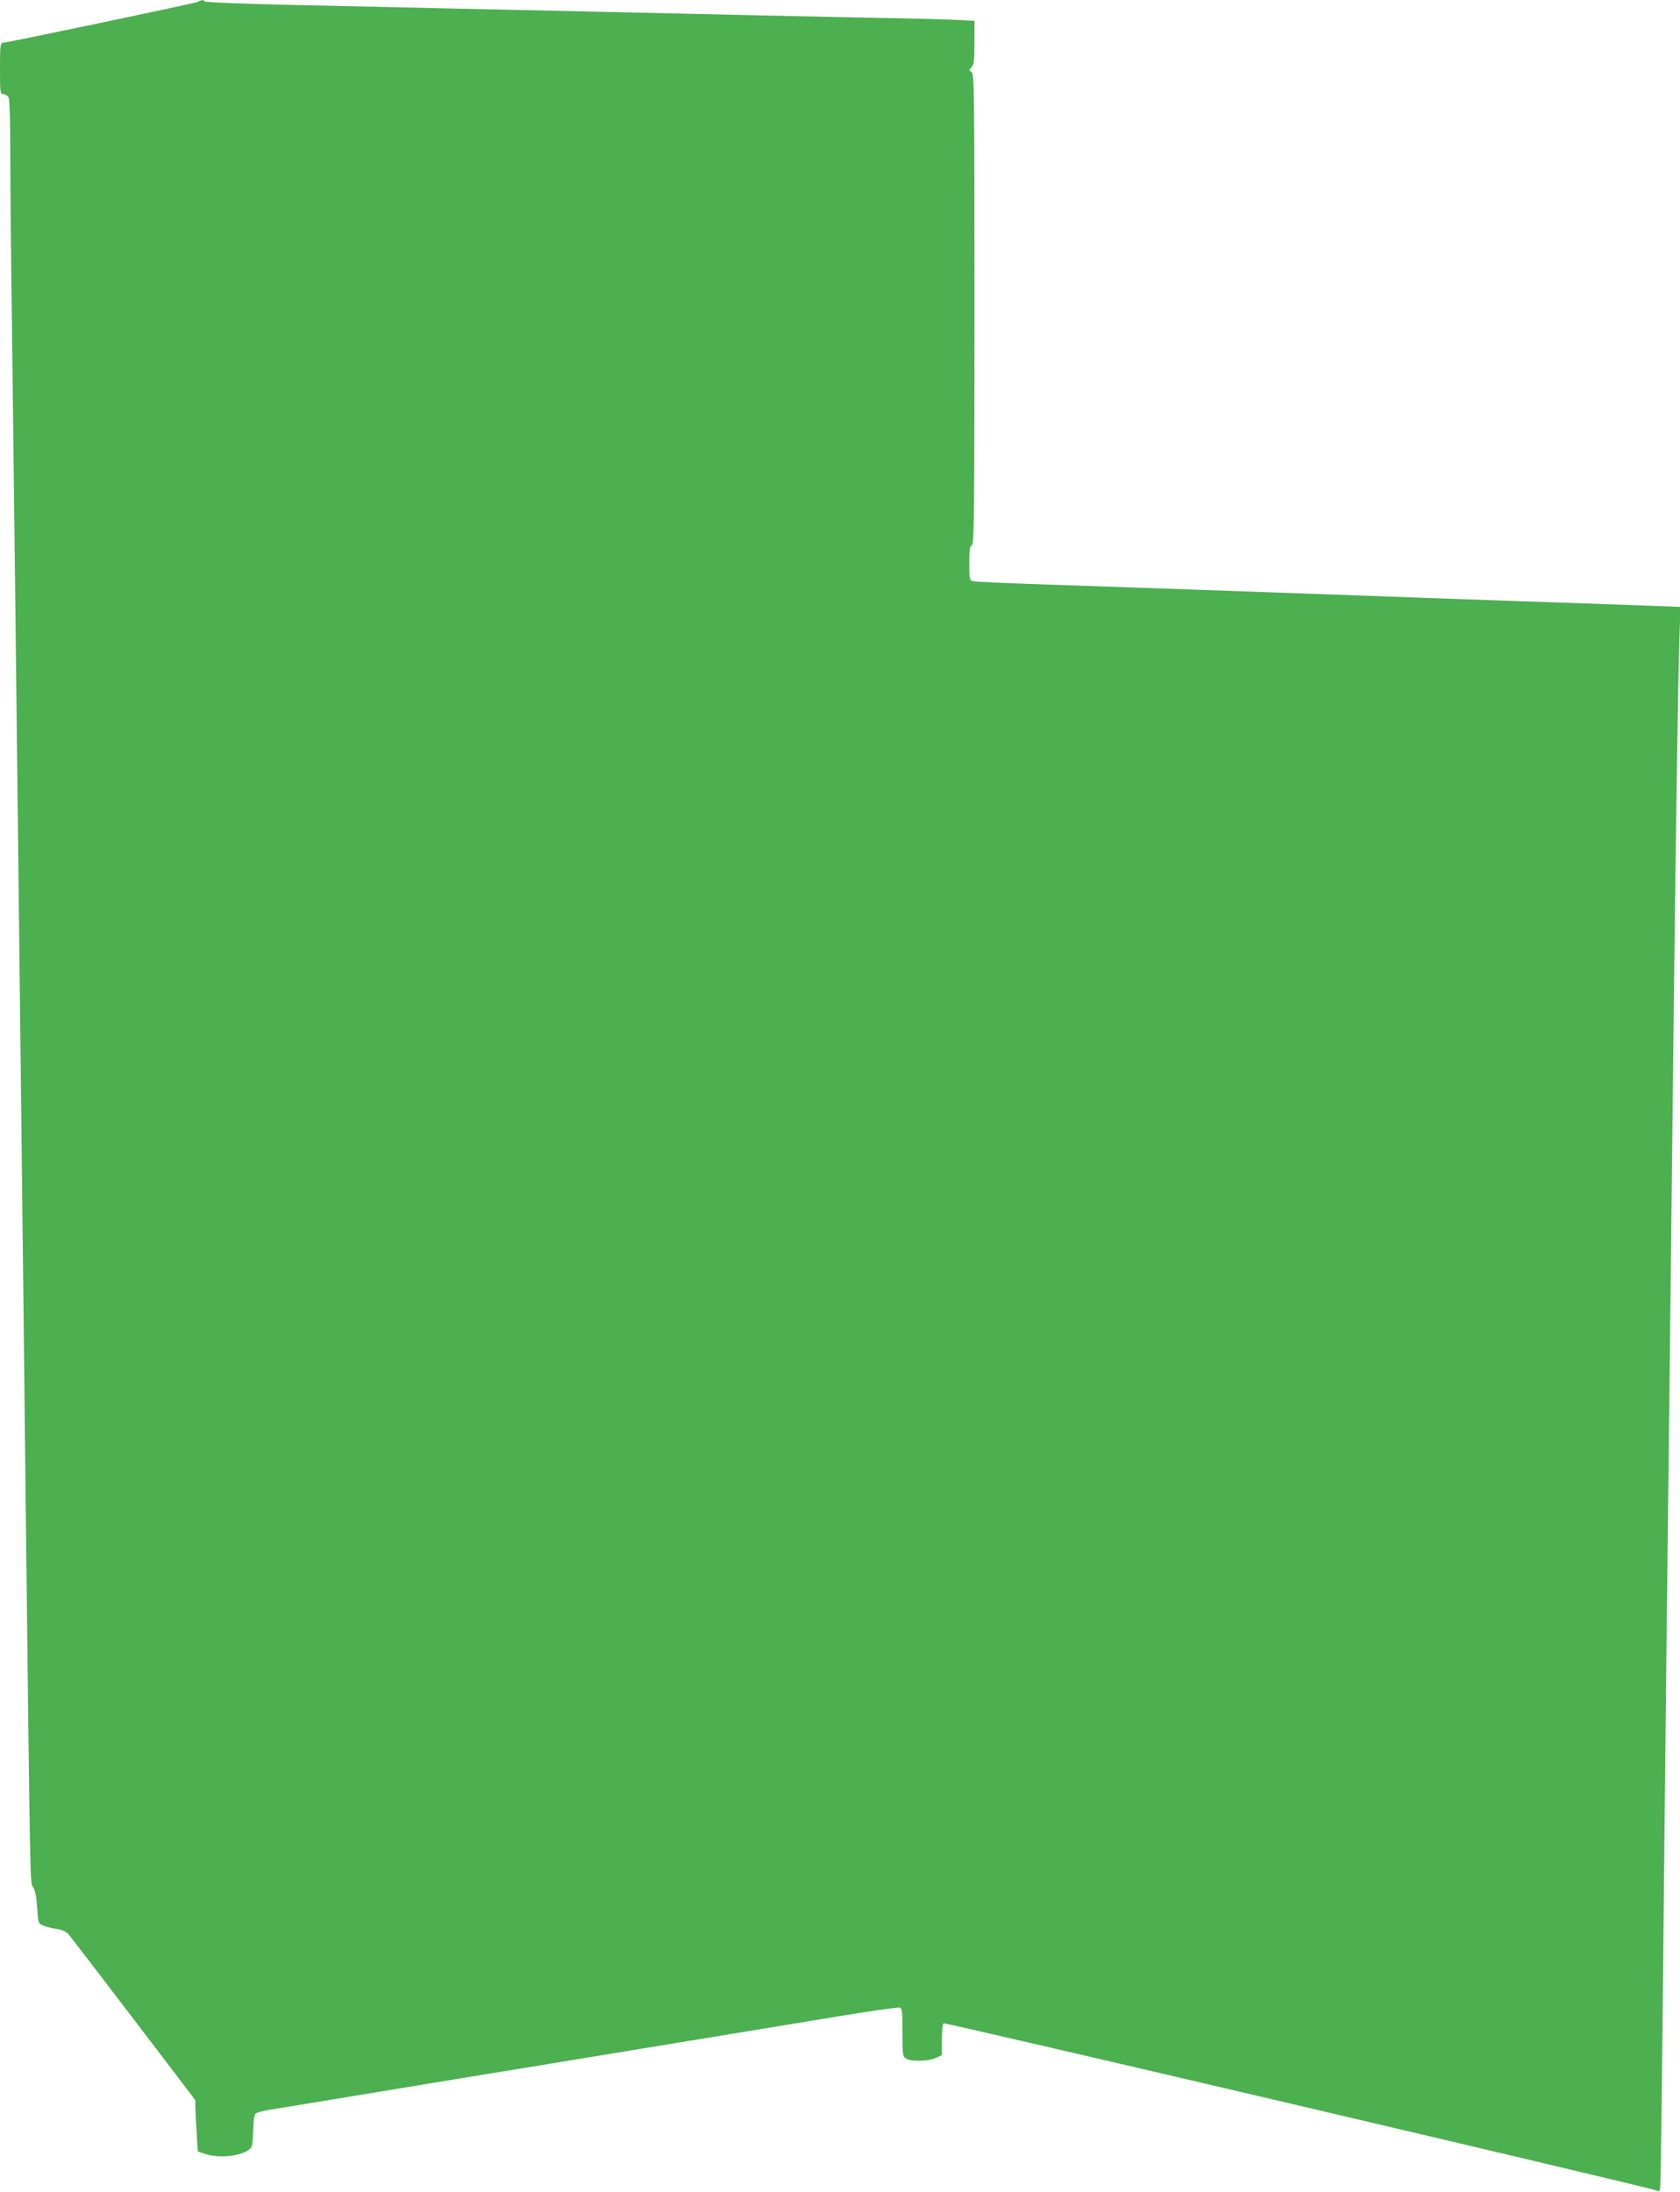 <?xml version="1.0" standalone="no"?>
<!DOCTYPE svg PUBLIC "-//W3C//DTD SVG 20010904//EN"
 "http://www.w3.org/TR/2001/REC-SVG-20010904/DTD/svg10.dtd">
<svg version="1.0" xmlns="http://www.w3.org/2000/svg"
 width="981pt" height="1280pt" viewBox="0 0 981 1280"
 preserveAspectRatio="xMidYMid meet">
<g transform="translate(0,1280) scale(0.1,-0.1)"
fill="#4caf50" stroke="none">
<path d="M1155 12789 c-21 -9 -1115 -239 -1140 -239 -13 0 -15 -24 -15 -150 0
-142 1 -150 20 -150 10 0 24 -9 30 -19 6 -12 10 -127 10 -303 0 -156 4 -625
10 -1043 5 -418 14 -1163 20 -1655 13 -1105 27 -2353 40 -3445 5 -456 15
-1253 20 -1770 27 -2298 25 -2208 44 -2237 12 -18 19 -56 23 -118 6 -92 6 -92
37 -105 17 -7 52 -16 77 -19 29 -4 54 -15 67 -29 11 -12 182 -235 381 -496
l361 -474 1 -51 c1 -28 4 -96 8 -150 l6 -99 40 -14 c97 -34 261 -6 276 47 4
14 7 59 8 101 1 49 6 80 14 87 7 6 43 16 80 22 37 6 352 57 700 115 347 57
715 118 817 134 229 38 1277 210 1777 292 204 34 378 59 387 56 14 -5 16 -28
16 -146 0 -135 1 -141 23 -153 32 -17 126 -15 170 4 l37 17 0 90 c0 49 4 93
10 96 10 6 4133 -961 4162 -976 14 -8 18 -5 22 13 3 13 10 527 16 1143 6 616
15 1482 20 1925 11 917 25 2164 40 3510 14 1249 29 2279 37 2486 l6 170 -349
13 c-648 22 -1447 50 -1734 61 -304 11 -1205 43 -1715 60 -170 6 -320 13 -332
16 -22 4 -23 9 -23 105 0 79 3 101 15 105 13 5 15 168 15 1380 0 1291 -1 1374
-17 1383 -17 9 -17 10 0 28 14 16 17 40 17 145 l0 126 -112 6 c-62 3 -248 8
-413 11 -165 3 -489 10 -720 15 -231 5 -631 14 -890 20 -258 6 -663 15 -900
20 -236 5 -659 15 -940 21 -280 6 -514 15 -519 20 -12 11 -15 11 -41 -2z"/>
</g>
</svg>
